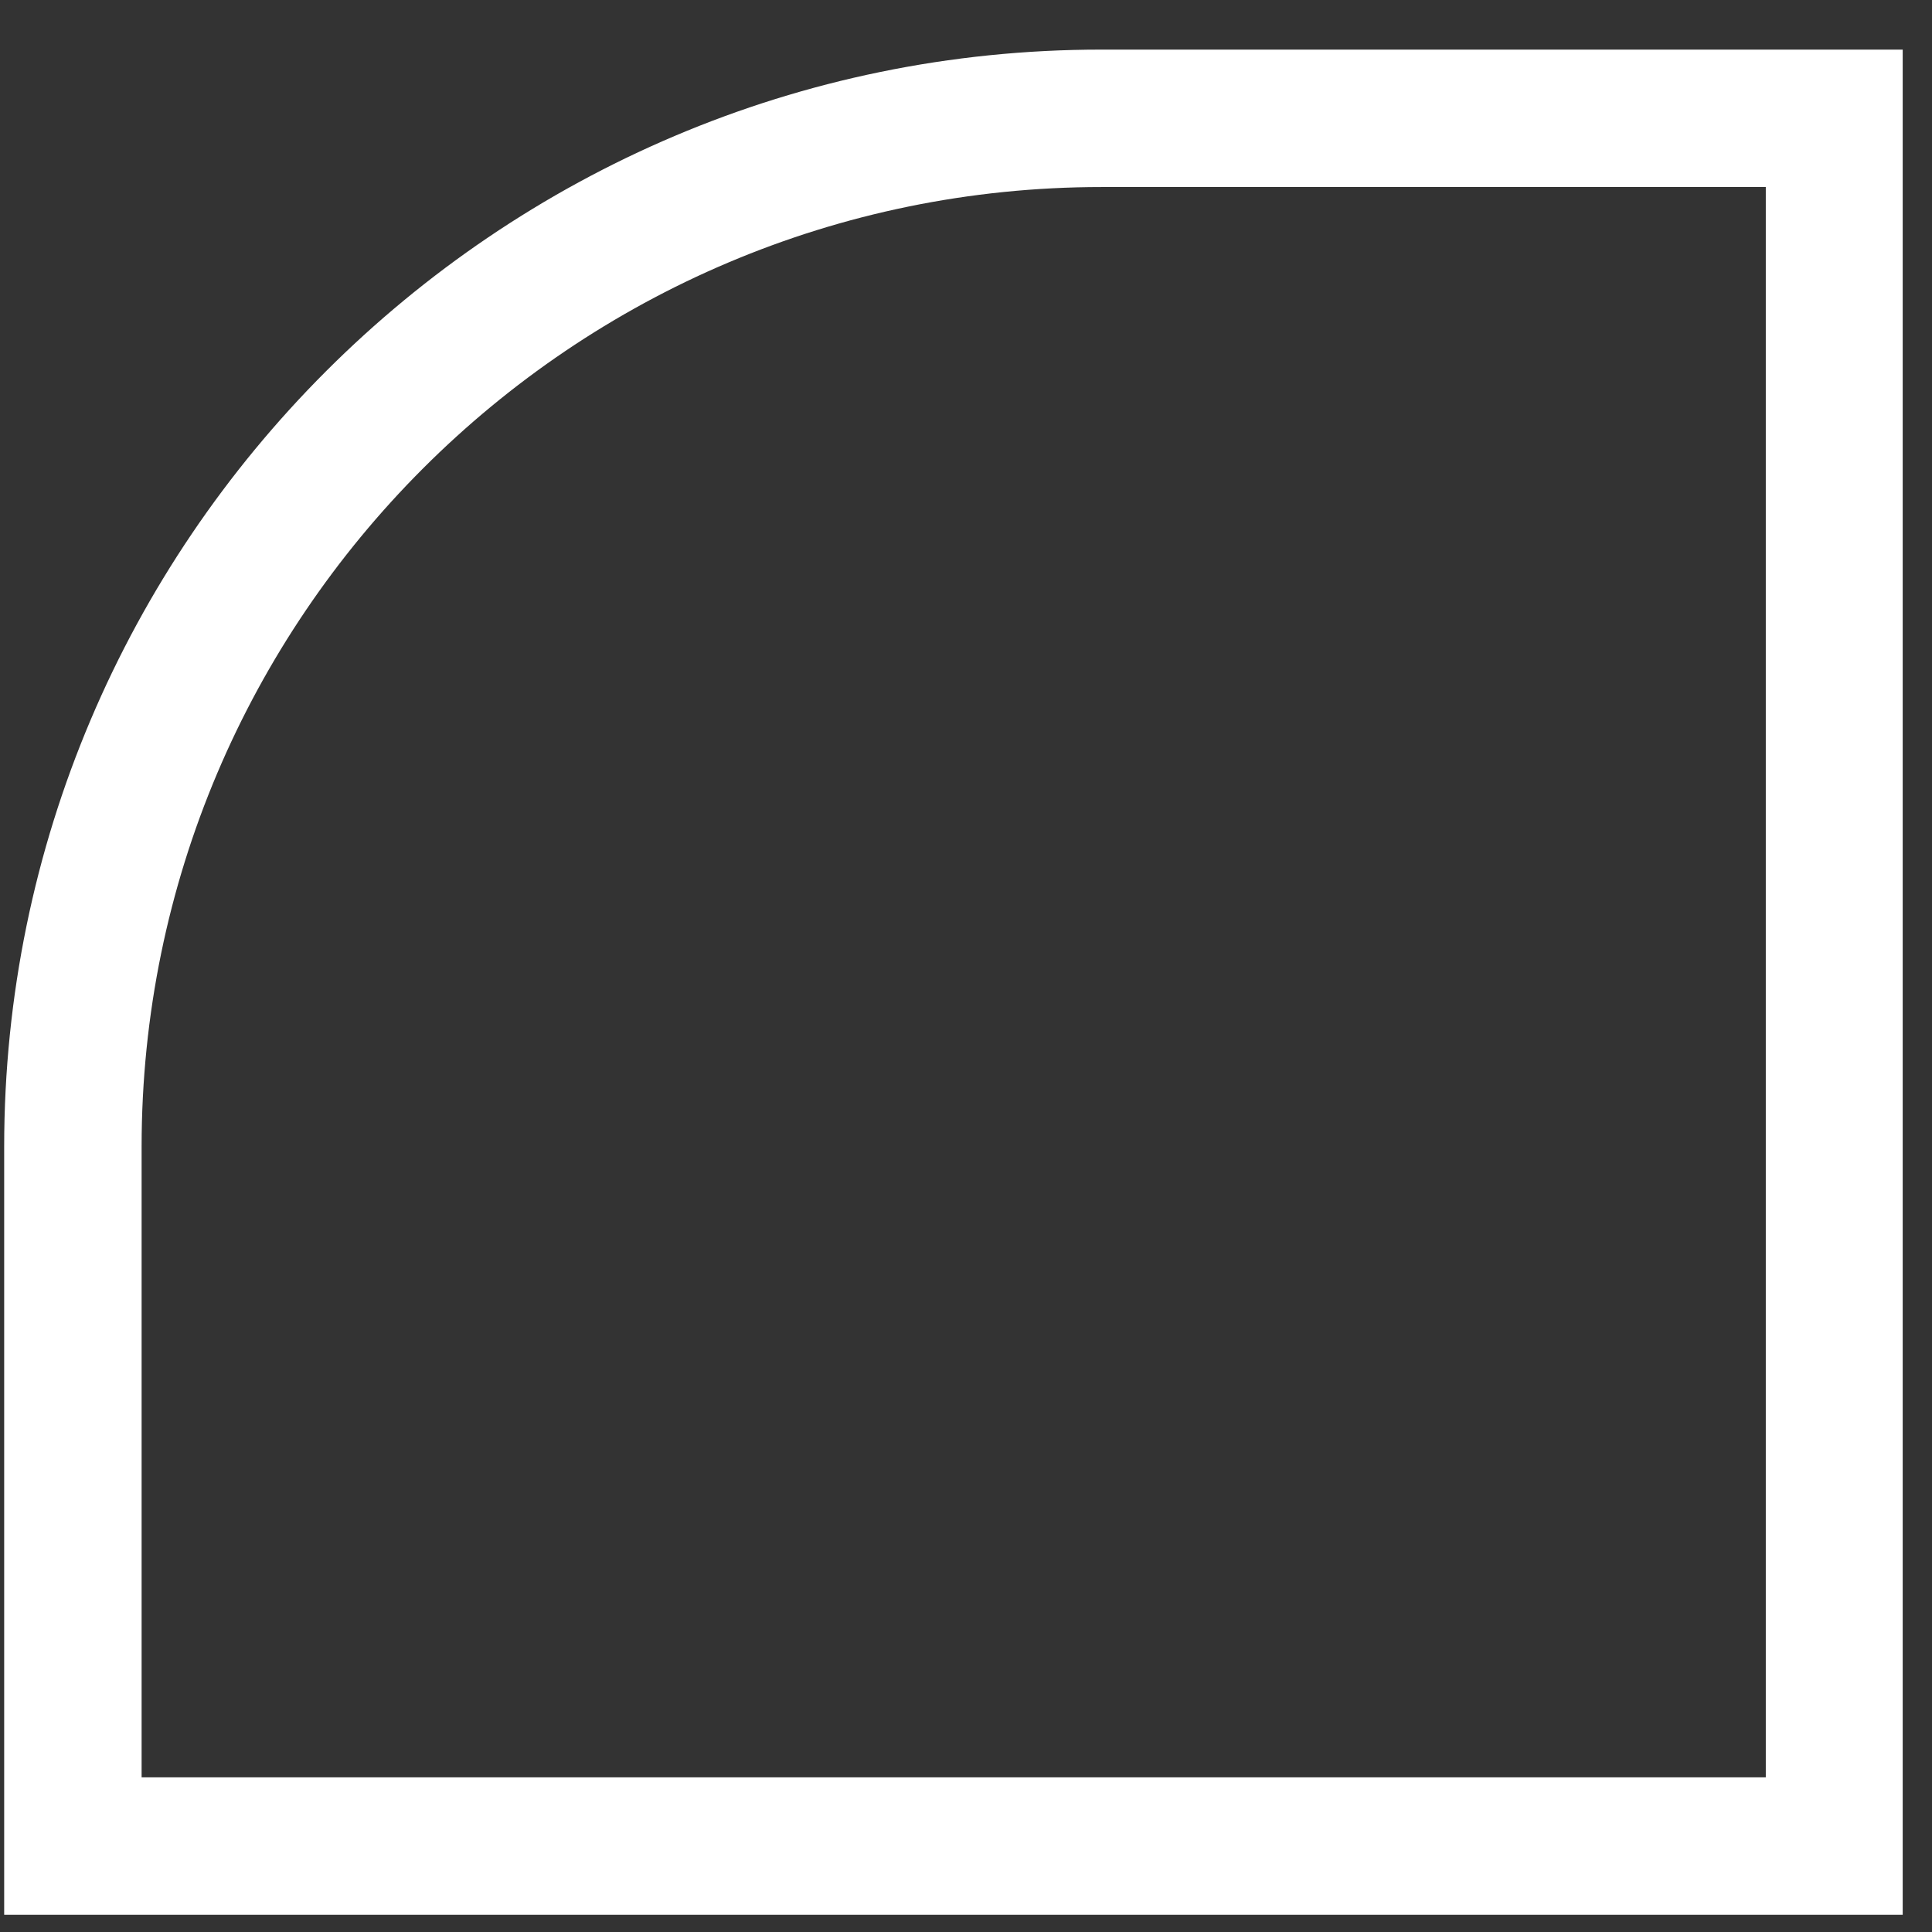 <svg width="37" height="37" viewBox="0 0 37 37" fill="none" xmlns="http://www.w3.org/2000/svg">
<rect x="0" y="0" width="37" height="37" fill="#333333" stroke="none"/>
<g clip-path="url(#clip0_3394_535)">
<path d="M36.449 36.67H0.08V21.959C0.08 10.378 9.508 0.95 21.089 0.95H36.439V36.67H36.449ZM2.712 34.038H33.817V3.582H21.099C10.956 3.582 2.712 11.826 2.712 21.959V34.038Z" fill="white"/>
</g>
<defs>
<clipPath id="clip0_3394_535">
<rect width="36.369" height="35.72" fill="white" transform="translate(0.08 0.95)"/>
</clipPath>
</defs>
</svg>
